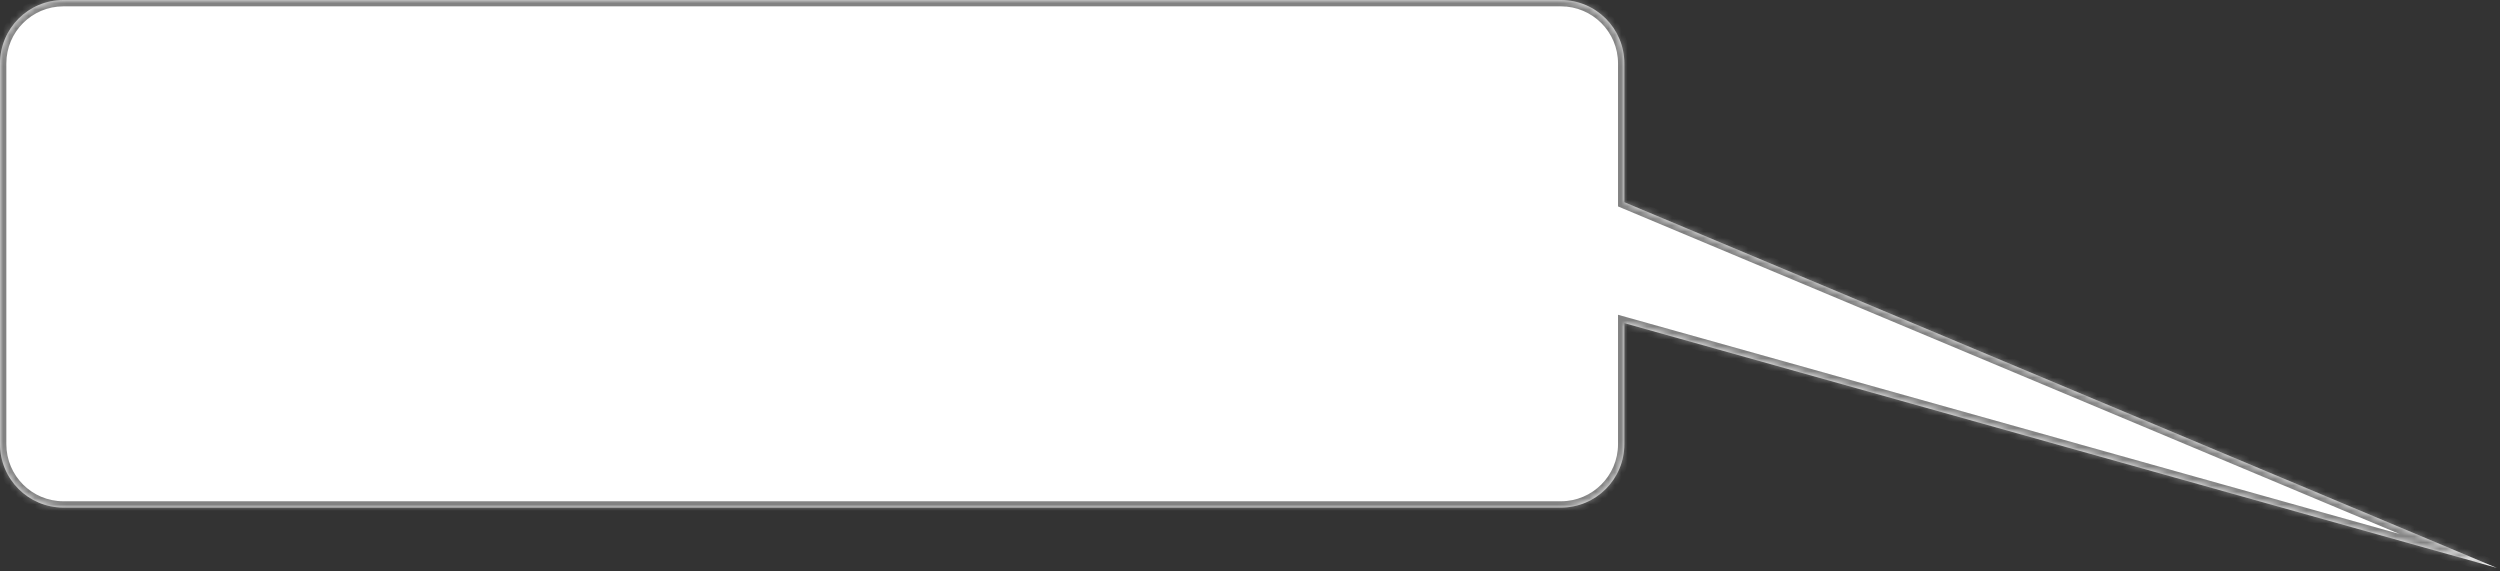 <?xml version="1.0" encoding="UTF-8"?> <svg xmlns="http://www.w3.org/2000/svg" width="394" height="90" viewBox="0 0 394 90" fill="none"><rect x="0" y="0" width="394" height="90" fill="#333333" stroke="none"/><mask id="path-1-inside-1_683_144" fill="white"><path fill-rule="evenodd" clip-rule="evenodd" d="M10 0C4.477 0 0 4.477 0 10V70C0 75.523 4.477 80 10 80H246C251.523 80 256 75.523 256 70V50.928L393.498 89.5L256 31.869V10C256 4.477 251.523 0 246 0H10Z"></path></mask><path fill-rule="evenodd" clip-rule="evenodd" d="M10 0C4.477 0 0 4.477 0 10V70C0 75.523 4.477 80 10 80H246C251.523 80 256 75.523 256 70V50.928L393.498 89.5L256 31.869V10C256 4.477 251.523 0 246 0H10Z" fill="white"></path><path d="M256 50.928L256.27 49.965L255 49.608V50.928H256ZM393.498 89.5L393.228 90.463L393.885 88.578L393.498 89.5ZM256 31.869H255V32.534L255.613 32.791L256 31.869ZM1 10C1 5.029 5.029 1 10 1V-1C3.925 -1 -1 3.925 -1 10H1ZM1 70V10H-1V70H1ZM10 79C5.029 79 1 74.971 1 70H-1C-1 76.075 3.925 81 10 81V79ZM246 79H10V81H246V79ZM255 70C255 74.971 250.971 79 246 79V81C252.075 81 257 76.075 257 70H255ZM255 50.928V70H257V50.928H255ZM393.768 88.537L256.27 49.965L255.73 51.891L393.228 90.463L393.768 88.537ZM255.613 32.791L393.112 90.422L393.885 88.578L256.387 30.946L255.613 32.791ZM255 10V31.869H257V10H255ZM246 1C250.971 1 255 5.029 255 10H257C257 3.925 252.075 -1 246 -1V1ZM10 1H246V-1H10V1Z" fill="#828282" mask="url(#path-1-inside-1_683_144)"></path></svg> 